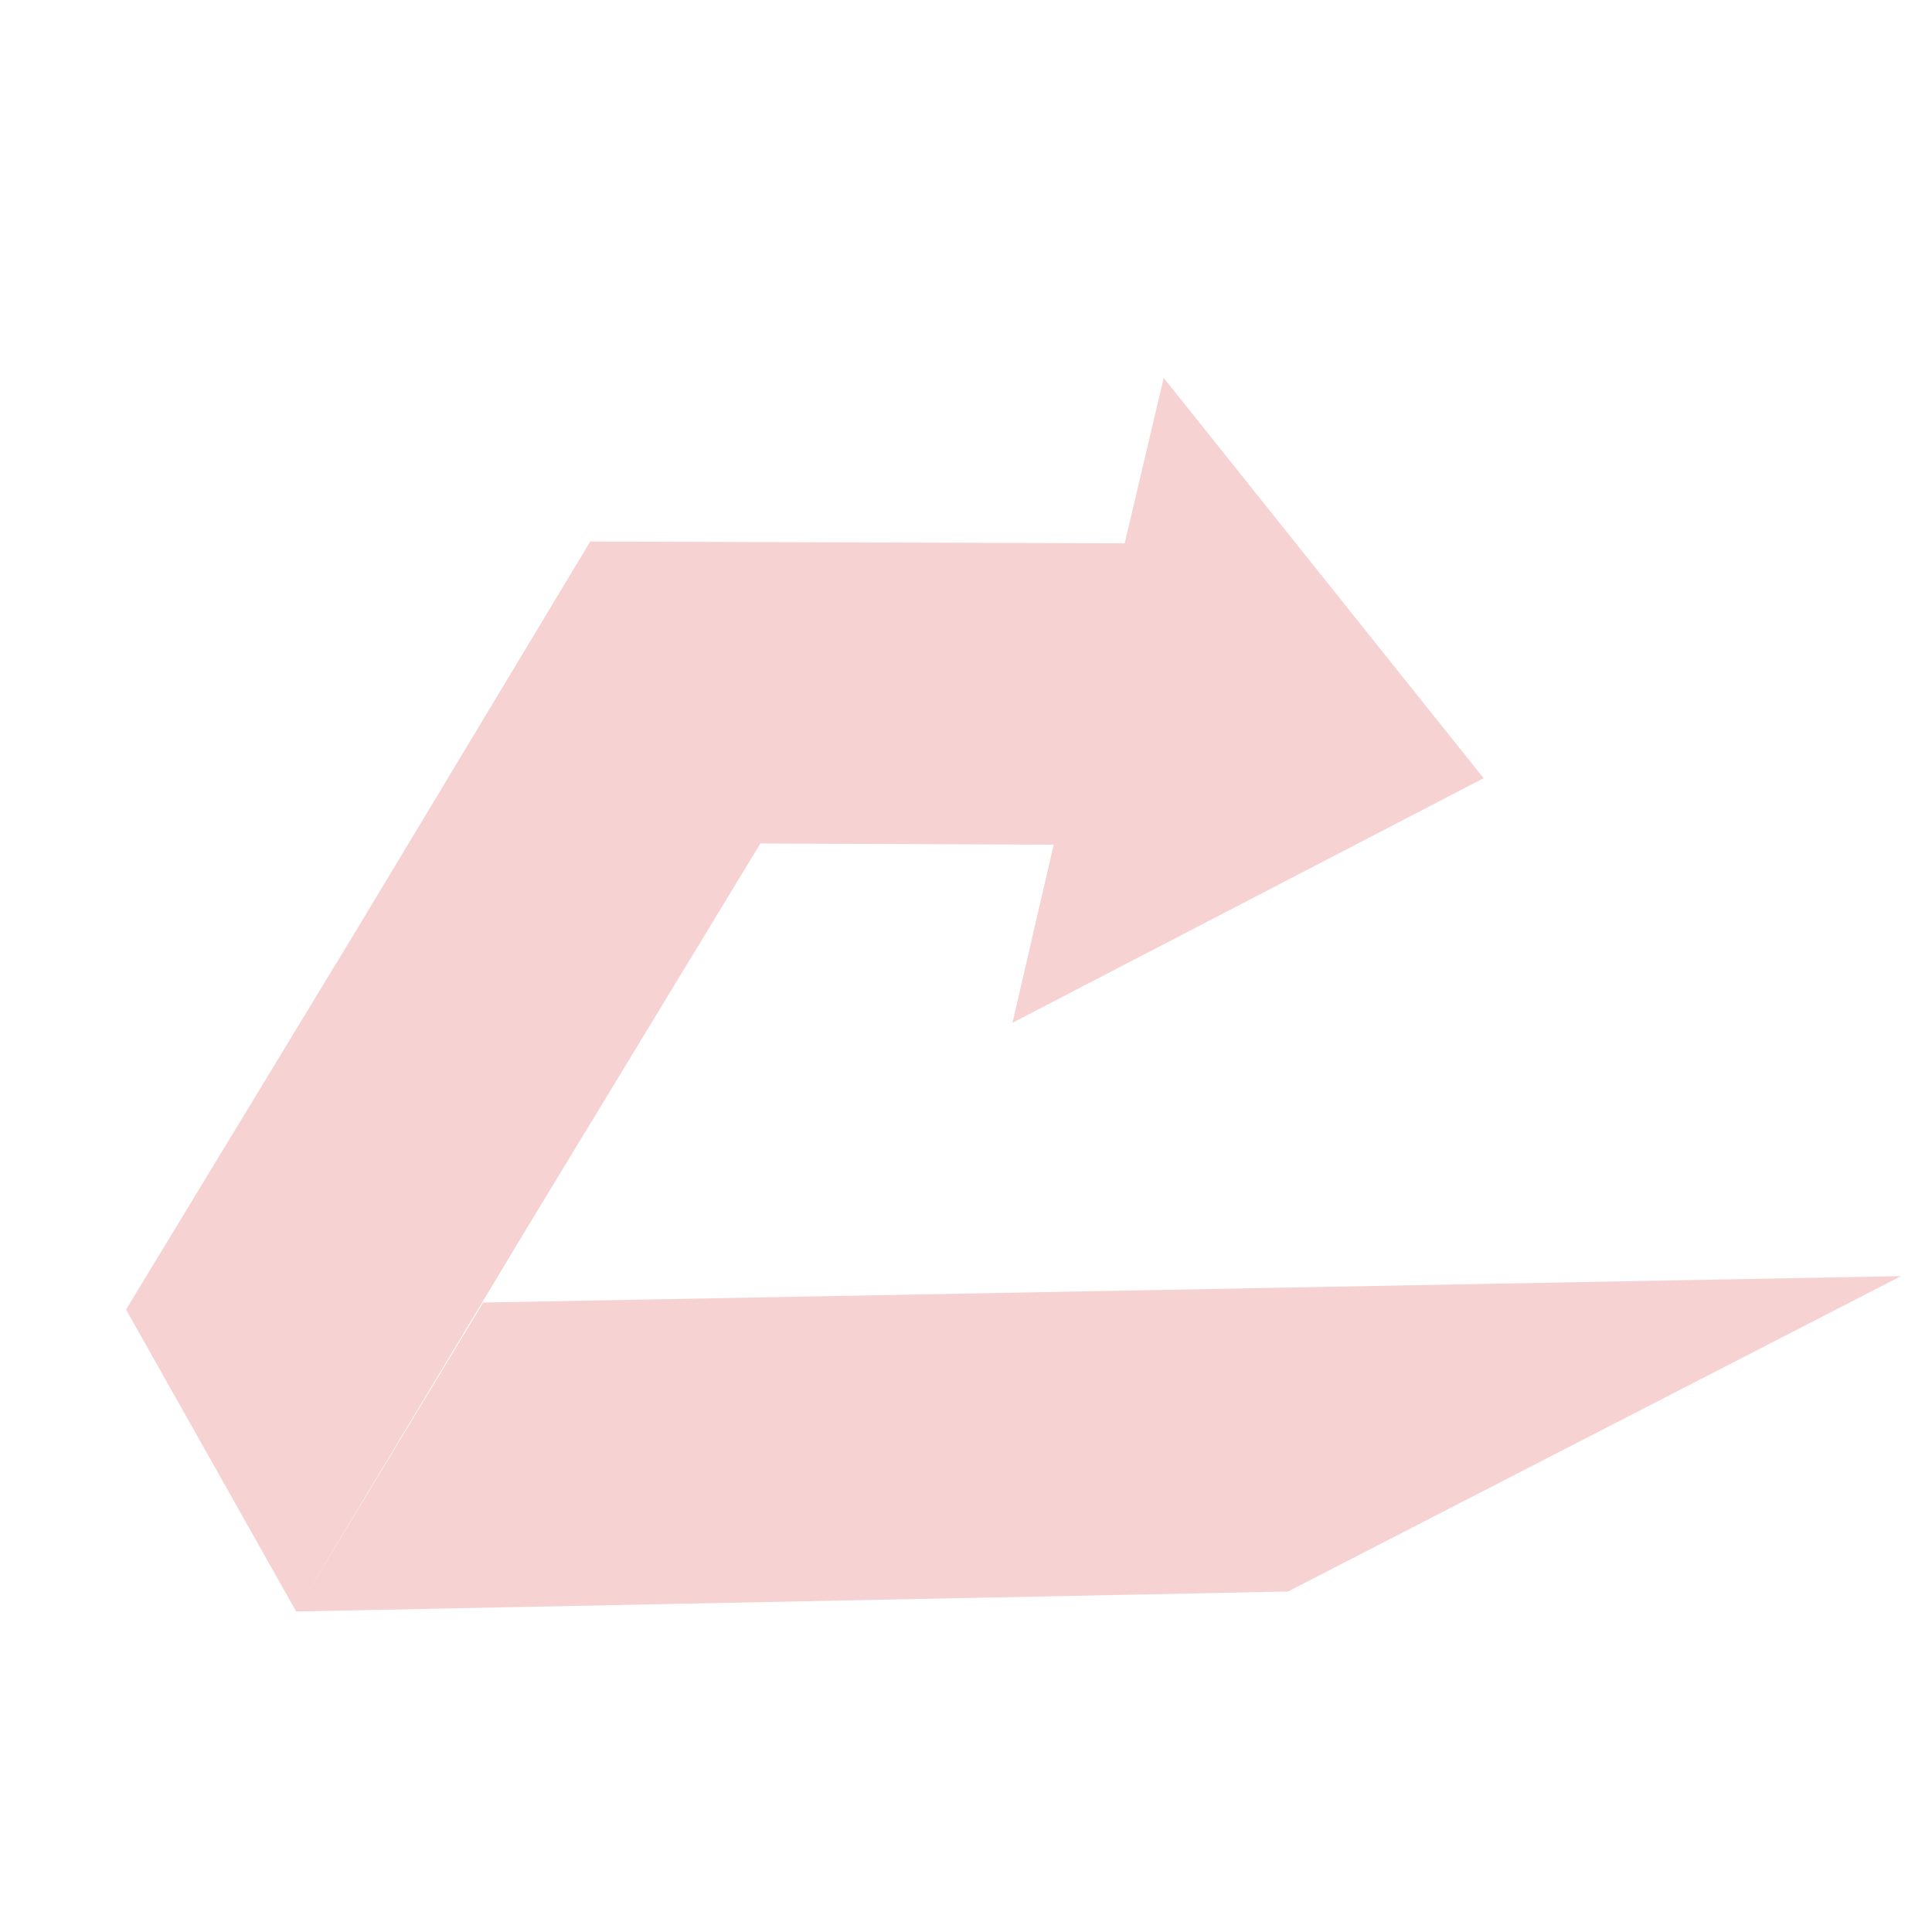 <svg xmlns="http://www.w3.org/2000/svg" width="46" height="46" viewBox="0 0 46 46"><defs><style>.a{fill:rgba(210,31,34,0.2);fill-rule:evenodd;}.b{fill:none;}</style></defs><g transform="translate(-272 -1300)"><g transform="translate(242.541 1304.862)"><path class="a" d="M389.437,248.123l-5.514,9.164-5.538,9.122,4.051,7.189,5.514-9.164,5.538-9.122,6.984.029-.981,4.24,11.217-5.823-7.617-9.53-.929,3.938Z" transform="translate(-345.925 -240.091)"/><path class="a" d="M439.962,367.581l-33.757.629-4.454,7.356,23.615-.476Z" transform="translate(-365.241 -342.059)"/></g><rect class="b" width="46" height="46" transform="translate(272 1300)"/></g></svg>